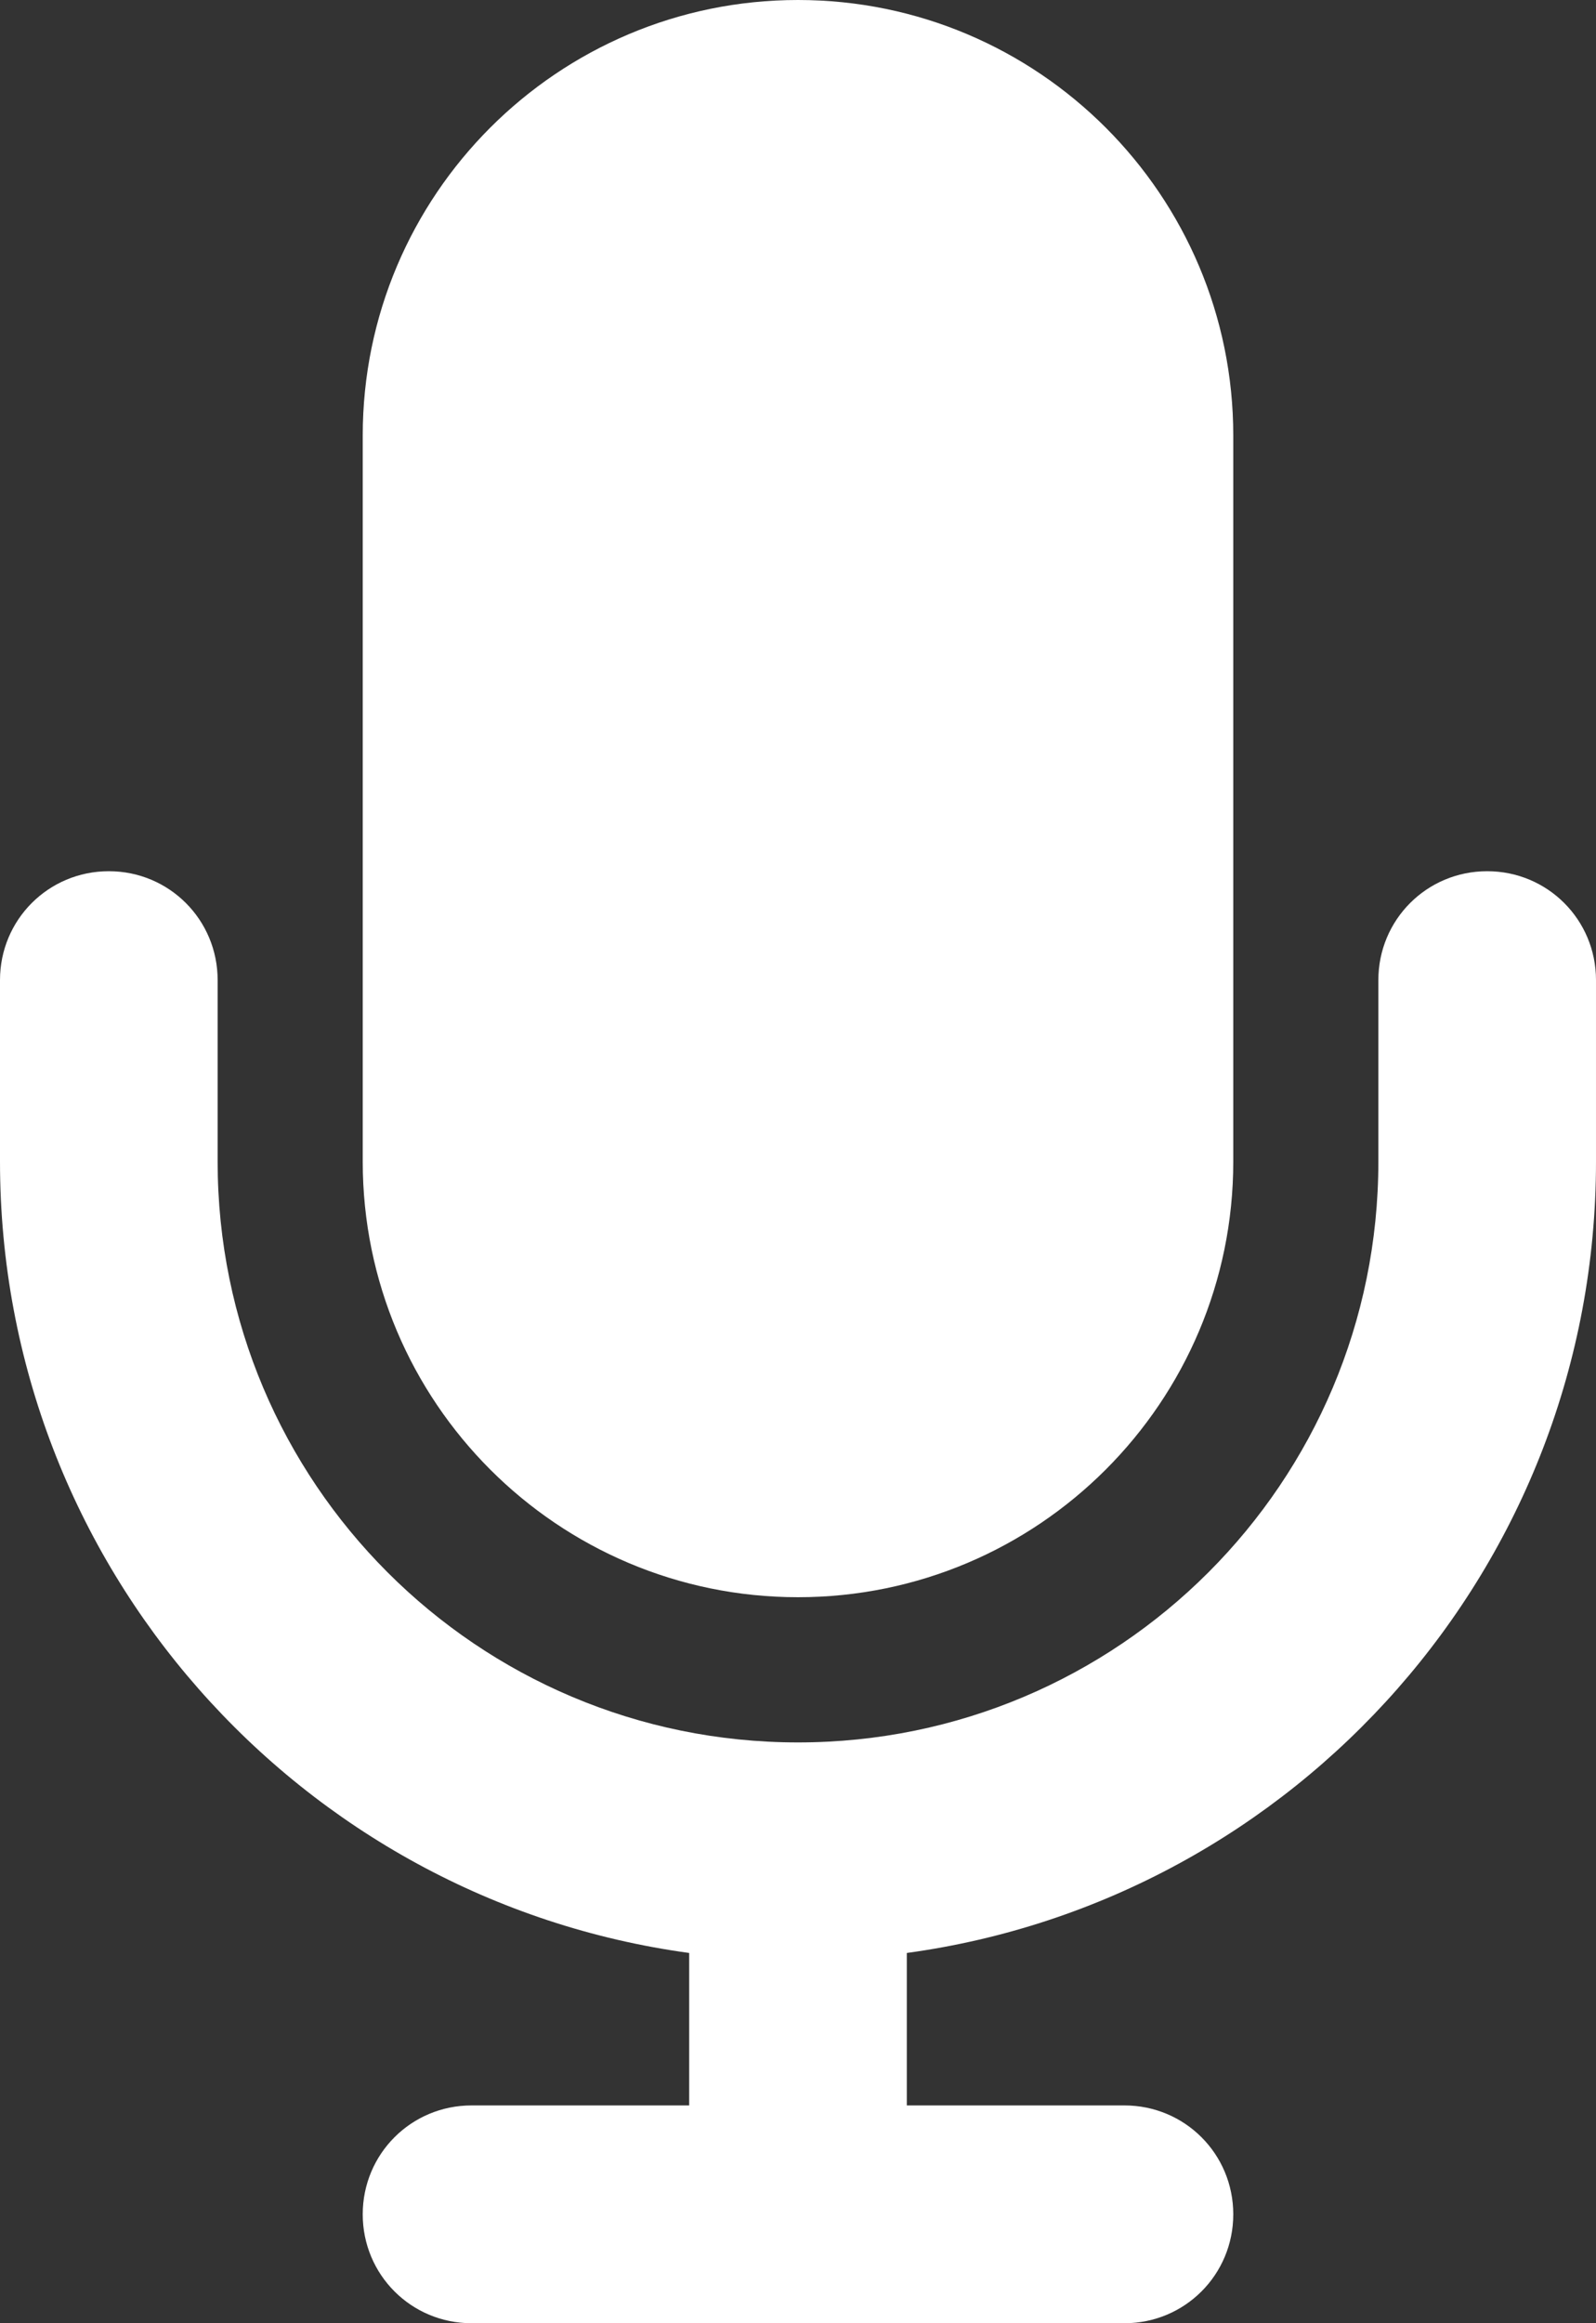 <svg xmlns="http://www.w3.org/2000/svg" id="text" viewBox="0 0 55 80"><rect x="0" y="0" width="55" height="80" fill="#333333" stroke="none"/><defs><style>      .cls-1 {        fill: #fff;      }    </style></defs><path class="cls-1" d="M7.5,40c0,11.05,8.95,20,20,20s20-8.95,20-20v-6.25c0-2.08,1.67-3.75,3.75-3.75s3.75,1.67,3.75,3.75v6.25c0,13.92-10.34,25.42-23.75,27.25v5.25h7.5c2.08,0,3.75,1.67,3.75,3.75s-1.67,3.75-3.75,3.75h-22.5c-2.08,0-3.75-1.67-3.75-3.75s1.67-3.75,3.75-3.75h7.5v-5.25C10.34,65.42,0,53.92,0,40v-6.25c0-2.08,1.67-3.75,3.75-3.75s3.75,1.67,3.75,3.75v6.25ZM42.5,15v25c0,8.28-6.72,15-15,15s-15-6.72-15-15V15C12.5,6.72,19.22,0,27.5,0s15,6.72,15,15Z"></path></svg>